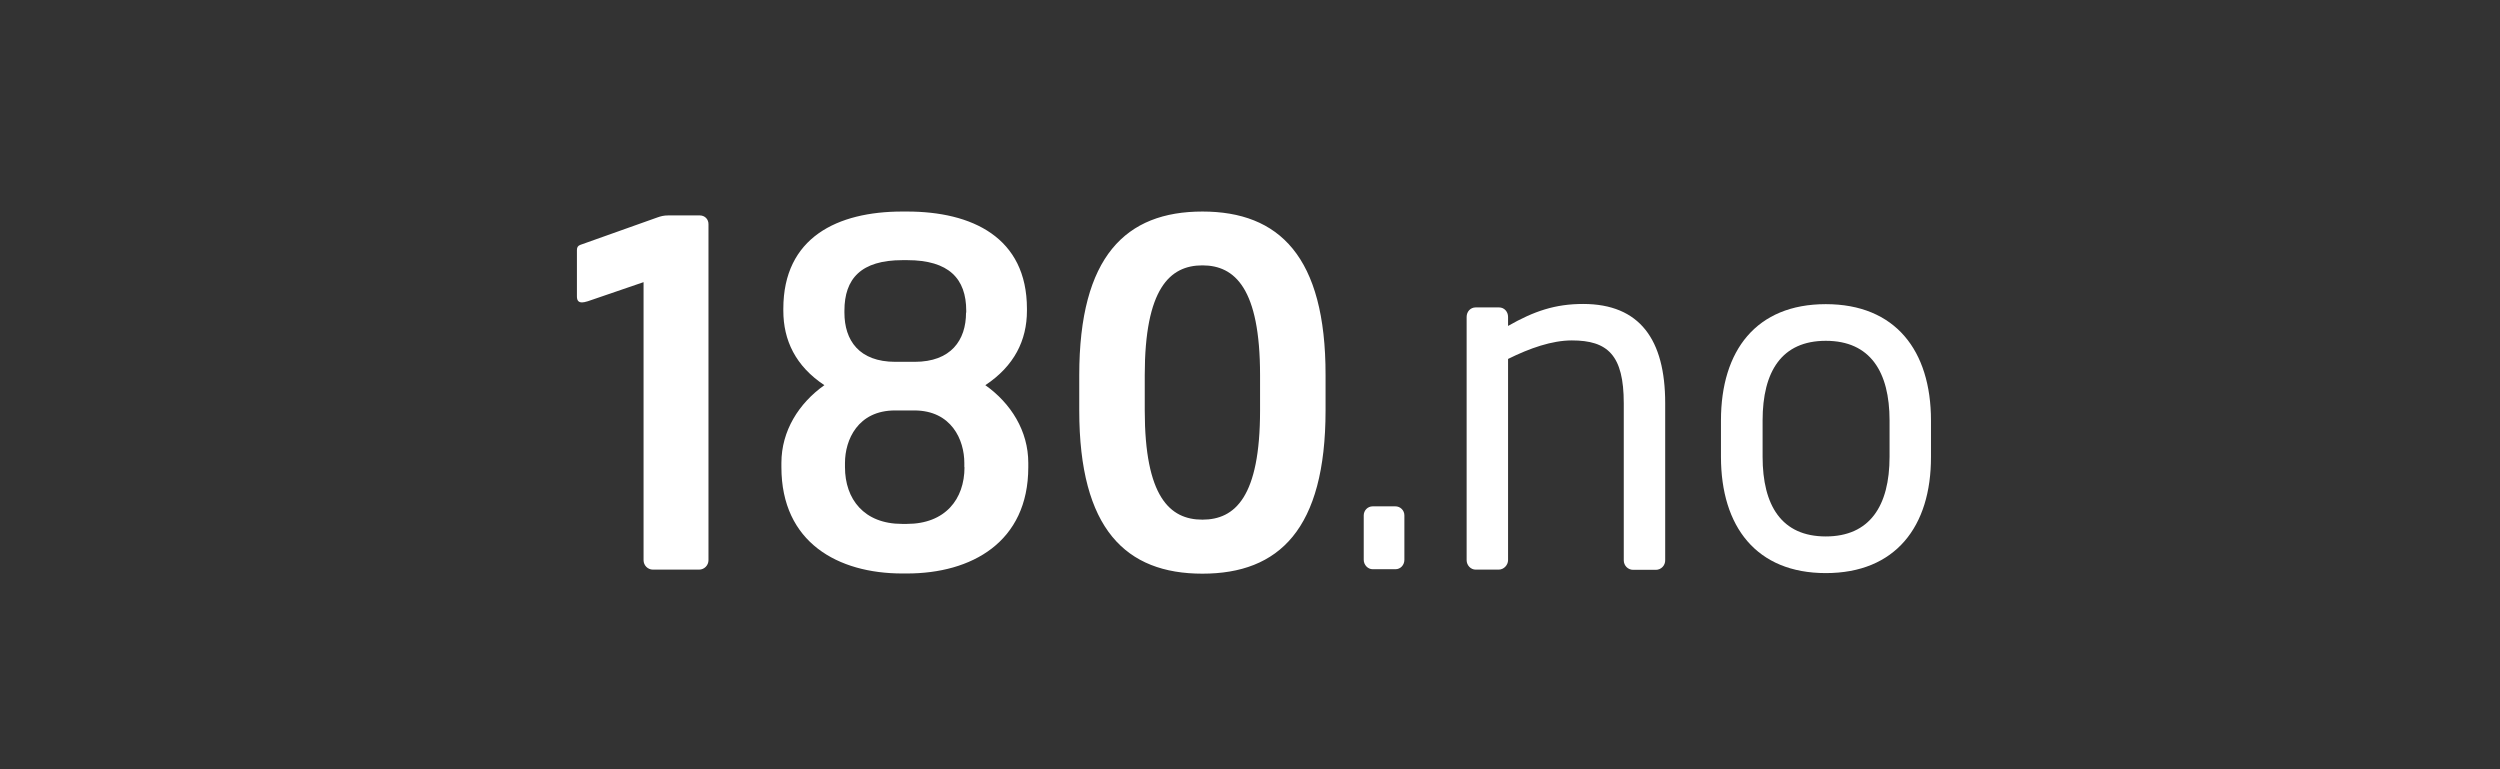 <svg xmlns="http://www.w3.org/2000/svg" width="130" height="40" viewBox="0 0 130 40" fill="none"><rect x="0" y="0" width="130" height="40" fill="#333333" stroke="none"/><path d="M72.562 29.6H71.38C71.132 29.6 70.914 29.38 70.914 29.109V26.801C70.914 26.55 71.112 26.33 71.38 26.33H72.562C72.81 26.33 73.028 26.53 73.028 26.801V29.109C73.028 29.38 72.83 29.6 72.562 29.6Z" fill="white"></path><path d="M86.104 29.631H84.922C84.654 29.631 84.436 29.41 84.436 29.139V20.972C84.436 18.464 83.602 17.702 81.735 17.702C80.703 17.702 79.551 18.103 78.419 18.665V29.129C78.419 29.38 78.201 29.62 77.933 29.62H76.731C76.483 29.62 76.265 29.4 76.265 29.129V16.478C76.265 16.207 76.463 15.986 76.731 15.986H77.953C78.221 15.986 78.419 16.207 78.419 16.478V16.949C79.77 16.177 80.872 15.806 82.321 15.806C85.27 15.806 86.59 17.662 86.59 20.962V29.119C86.6 29.41 86.372 29.631 86.104 29.631Z" fill="white"></path><path d="M94.941 29.801C91.337 29.801 89.49 27.393 89.49 23.752V21.866C89.49 18.224 91.327 15.816 94.941 15.816C98.555 15.816 100.411 18.224 100.411 21.866V23.752C100.421 27.393 98.555 29.801 94.941 29.801ZM98.257 21.866C98.257 19.337 97.254 17.722 94.941 17.722C92.657 17.722 91.655 19.307 91.655 21.866V23.752C91.655 26.28 92.638 27.895 94.941 27.895C97.224 27.895 98.257 26.31 98.257 23.752V21.866Z" fill="white"></path><path d="M36.384 11.201H34.766C34.498 11.201 34.349 11.251 34.2 11.301L30.169 12.736C30.05 12.786 30 12.856 30 13.007V15.414C30 15.635 30.089 15.725 30.268 15.725C30.338 15.725 30.437 15.705 30.566 15.665L33.465 14.672V29.129C33.465 29.4 33.683 29.62 33.952 29.62H36.354C36.622 29.62 36.841 29.4 36.841 29.129V11.672C36.85 11.401 36.652 11.201 36.384 11.201ZM51.237 20.029C52.736 19.036 53.401 17.702 53.401 16.157V16.056C53.401 12.334 50.532 11 47.166 11H46.918C43.552 11 40.733 12.344 40.733 16.056V16.157C40.733 17.692 41.368 19.036 42.867 20.029C41.537 20.972 40.633 22.407 40.633 24.072V24.293C40.633 28.216 43.582 29.821 46.918 29.821H47.166C50.502 29.821 53.471 28.206 53.471 24.293V24.072C53.471 22.407 52.567 20.972 51.237 20.029ZM50.154 24.293C50.154 25.959 49.152 27.243 47.156 27.243H46.908C44.922 27.243 43.939 25.948 43.939 24.293V24.072C43.939 22.878 44.605 21.343 46.541 21.343H47.543C49.479 21.343 50.145 22.878 50.145 24.072V24.293H50.154ZM50.234 16.257C50.234 17.692 49.45 18.815 47.563 18.815H46.56C44.674 18.815 43.91 17.702 43.91 16.257V16.157C43.91 14.491 44.773 13.528 46.928 13.528H47.176C49.34 13.528 50.244 14.491 50.244 16.157V16.257H50.234ZM62.525 11C58.544 11 56.121 13.328 56.121 19.508V21.343C56.121 27.524 58.554 29.831 62.525 29.831C66.506 29.831 68.929 27.524 68.929 21.343V19.508C68.939 13.328 66.506 11 62.525 11ZM65.523 21.343C65.523 25.838 64.223 27.022 62.525 27.022C60.827 27.022 59.527 25.828 59.527 21.343V19.508C59.527 15.013 60.827 13.799 62.525 13.799C64.223 13.799 65.523 15.013 65.523 19.508V21.343Z" fill="white"></path></svg>